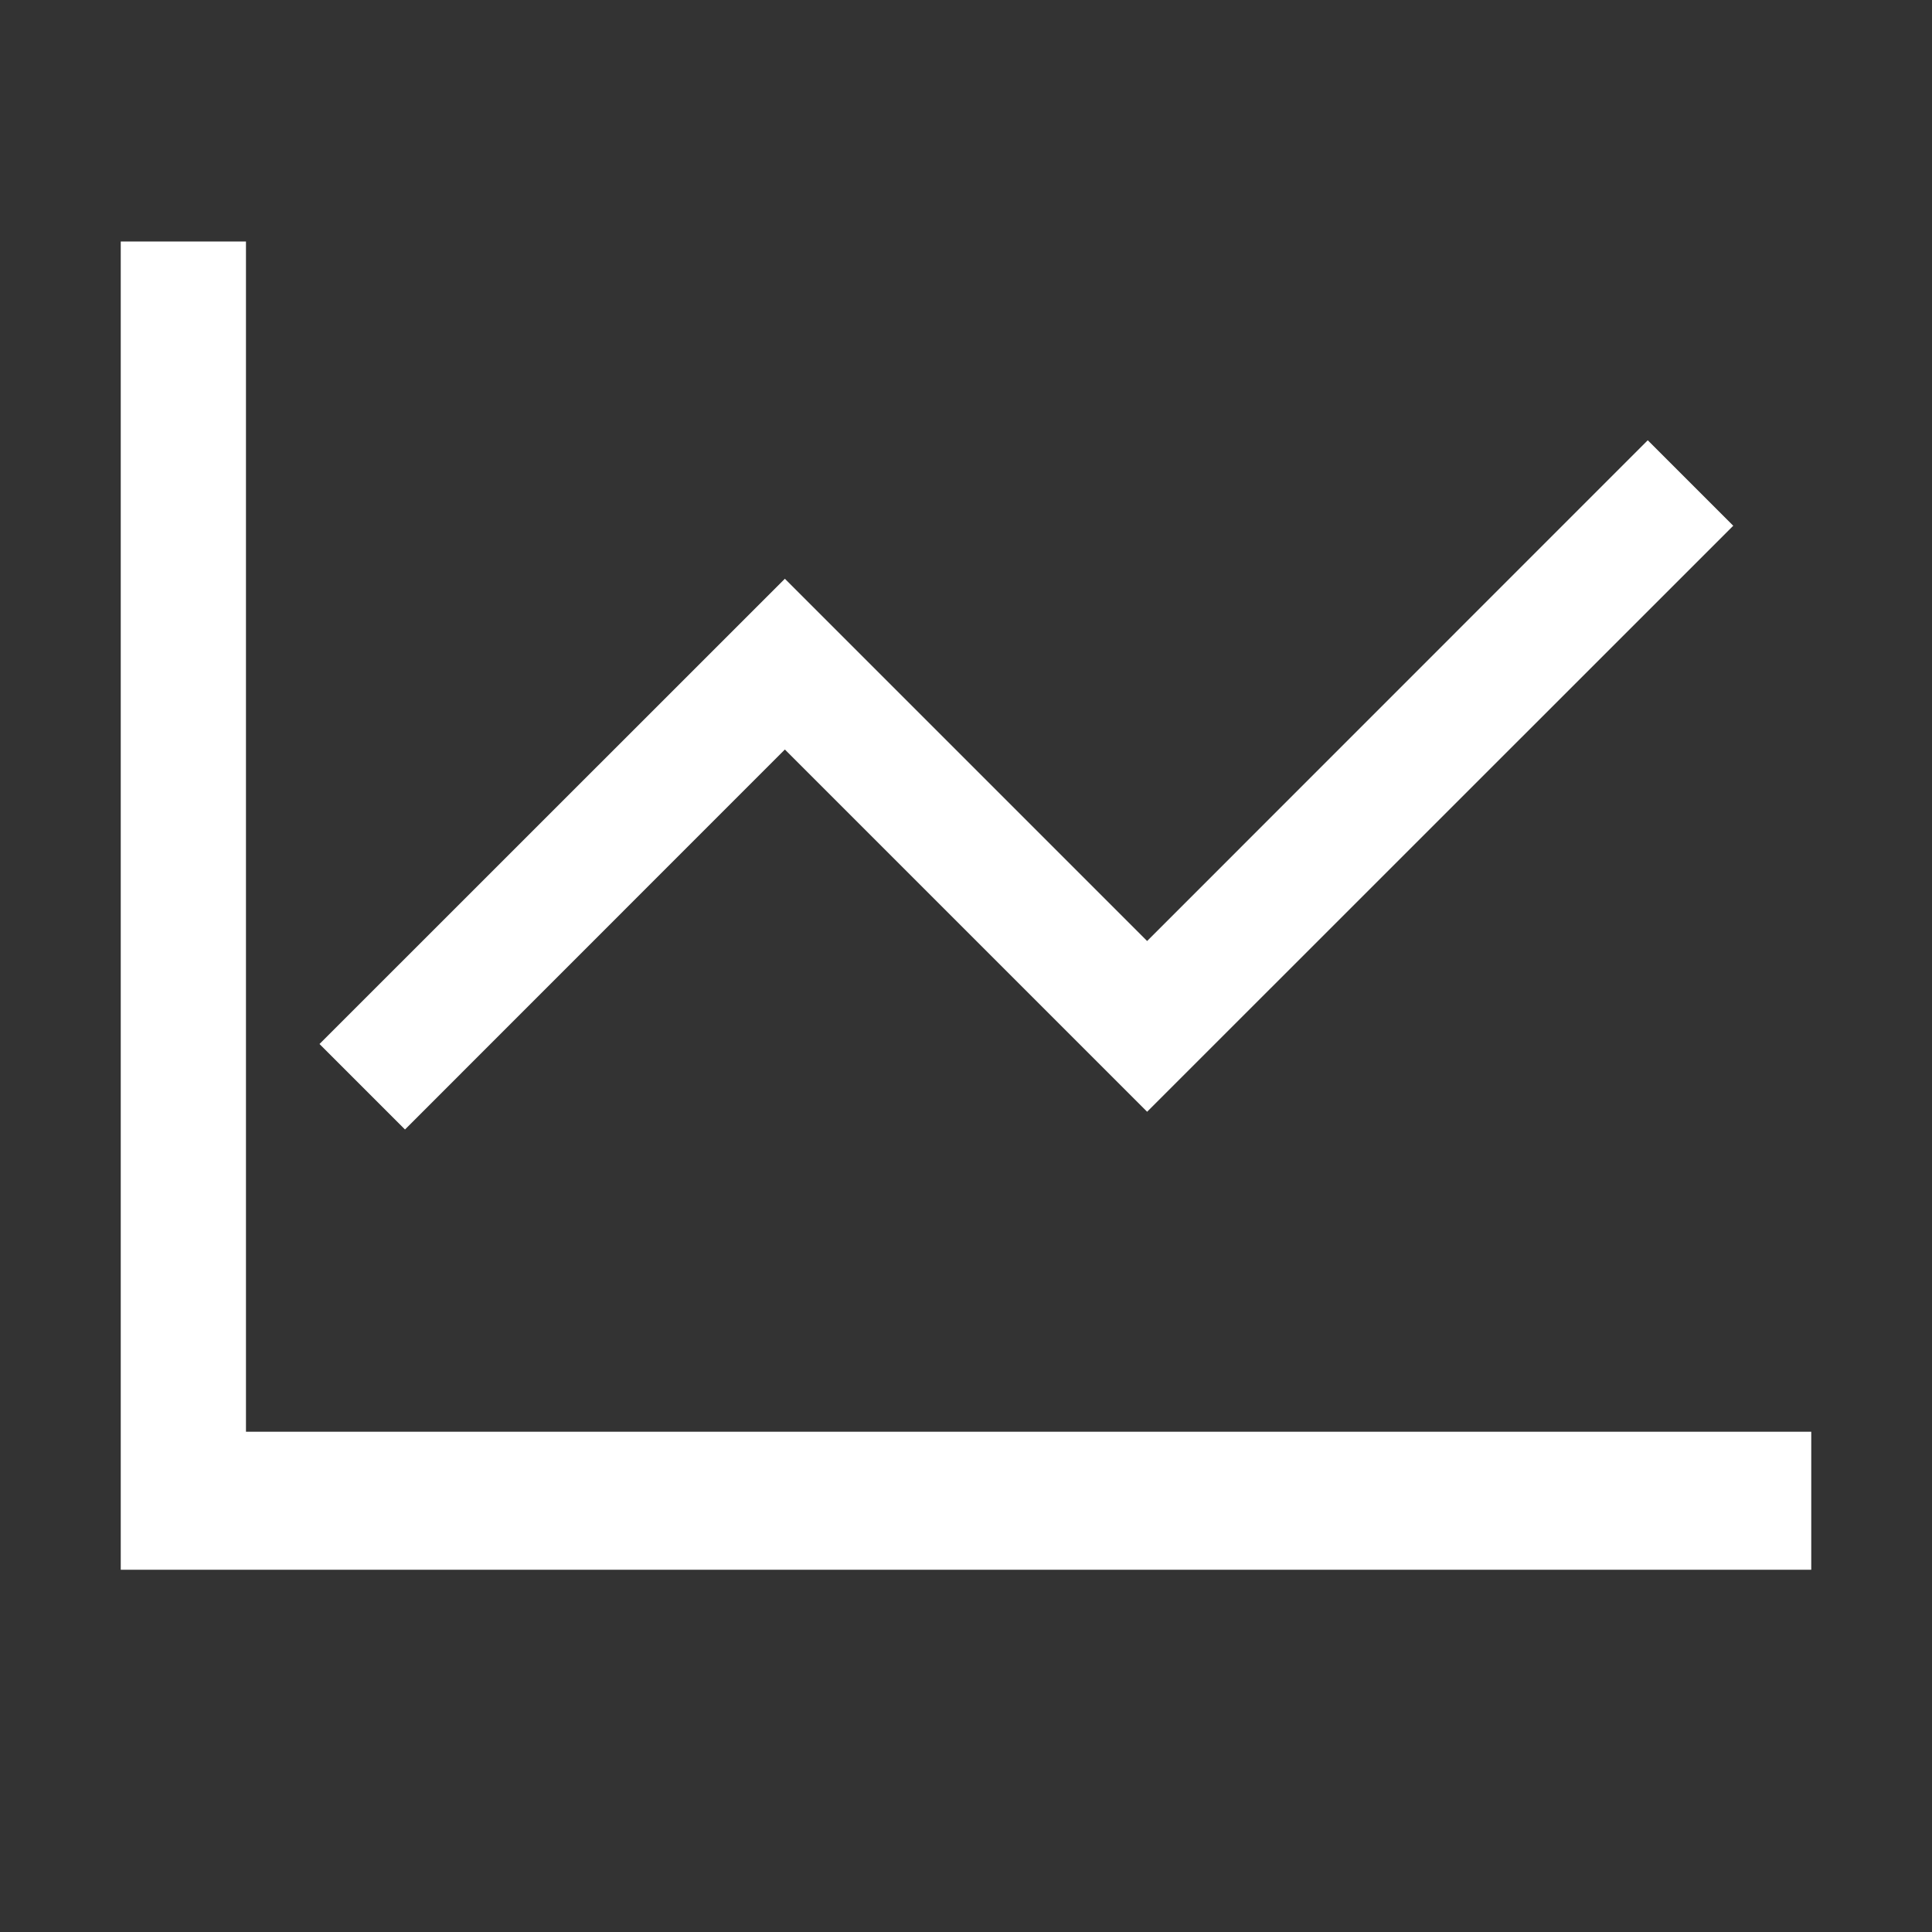 <svg width="16" height="16" viewBox="0 0 16 16" fill="none" xmlns="http://www.w3.org/2000/svg">
<rect x="0" y="0" width="16" height="16" fill="#333333" stroke="none"/>
<path d="M2.037 2V11.857H15V13H1V2H2.037Z" fill="white"/>
<path d="M14.354 4.354L9.5 9.207L6.5 6.207L3.354 9.354L2.646 8.646L6.5 4.793L9.5 7.793L13.646 3.646L14.354 4.354Z" fill="white"/>
</svg>
